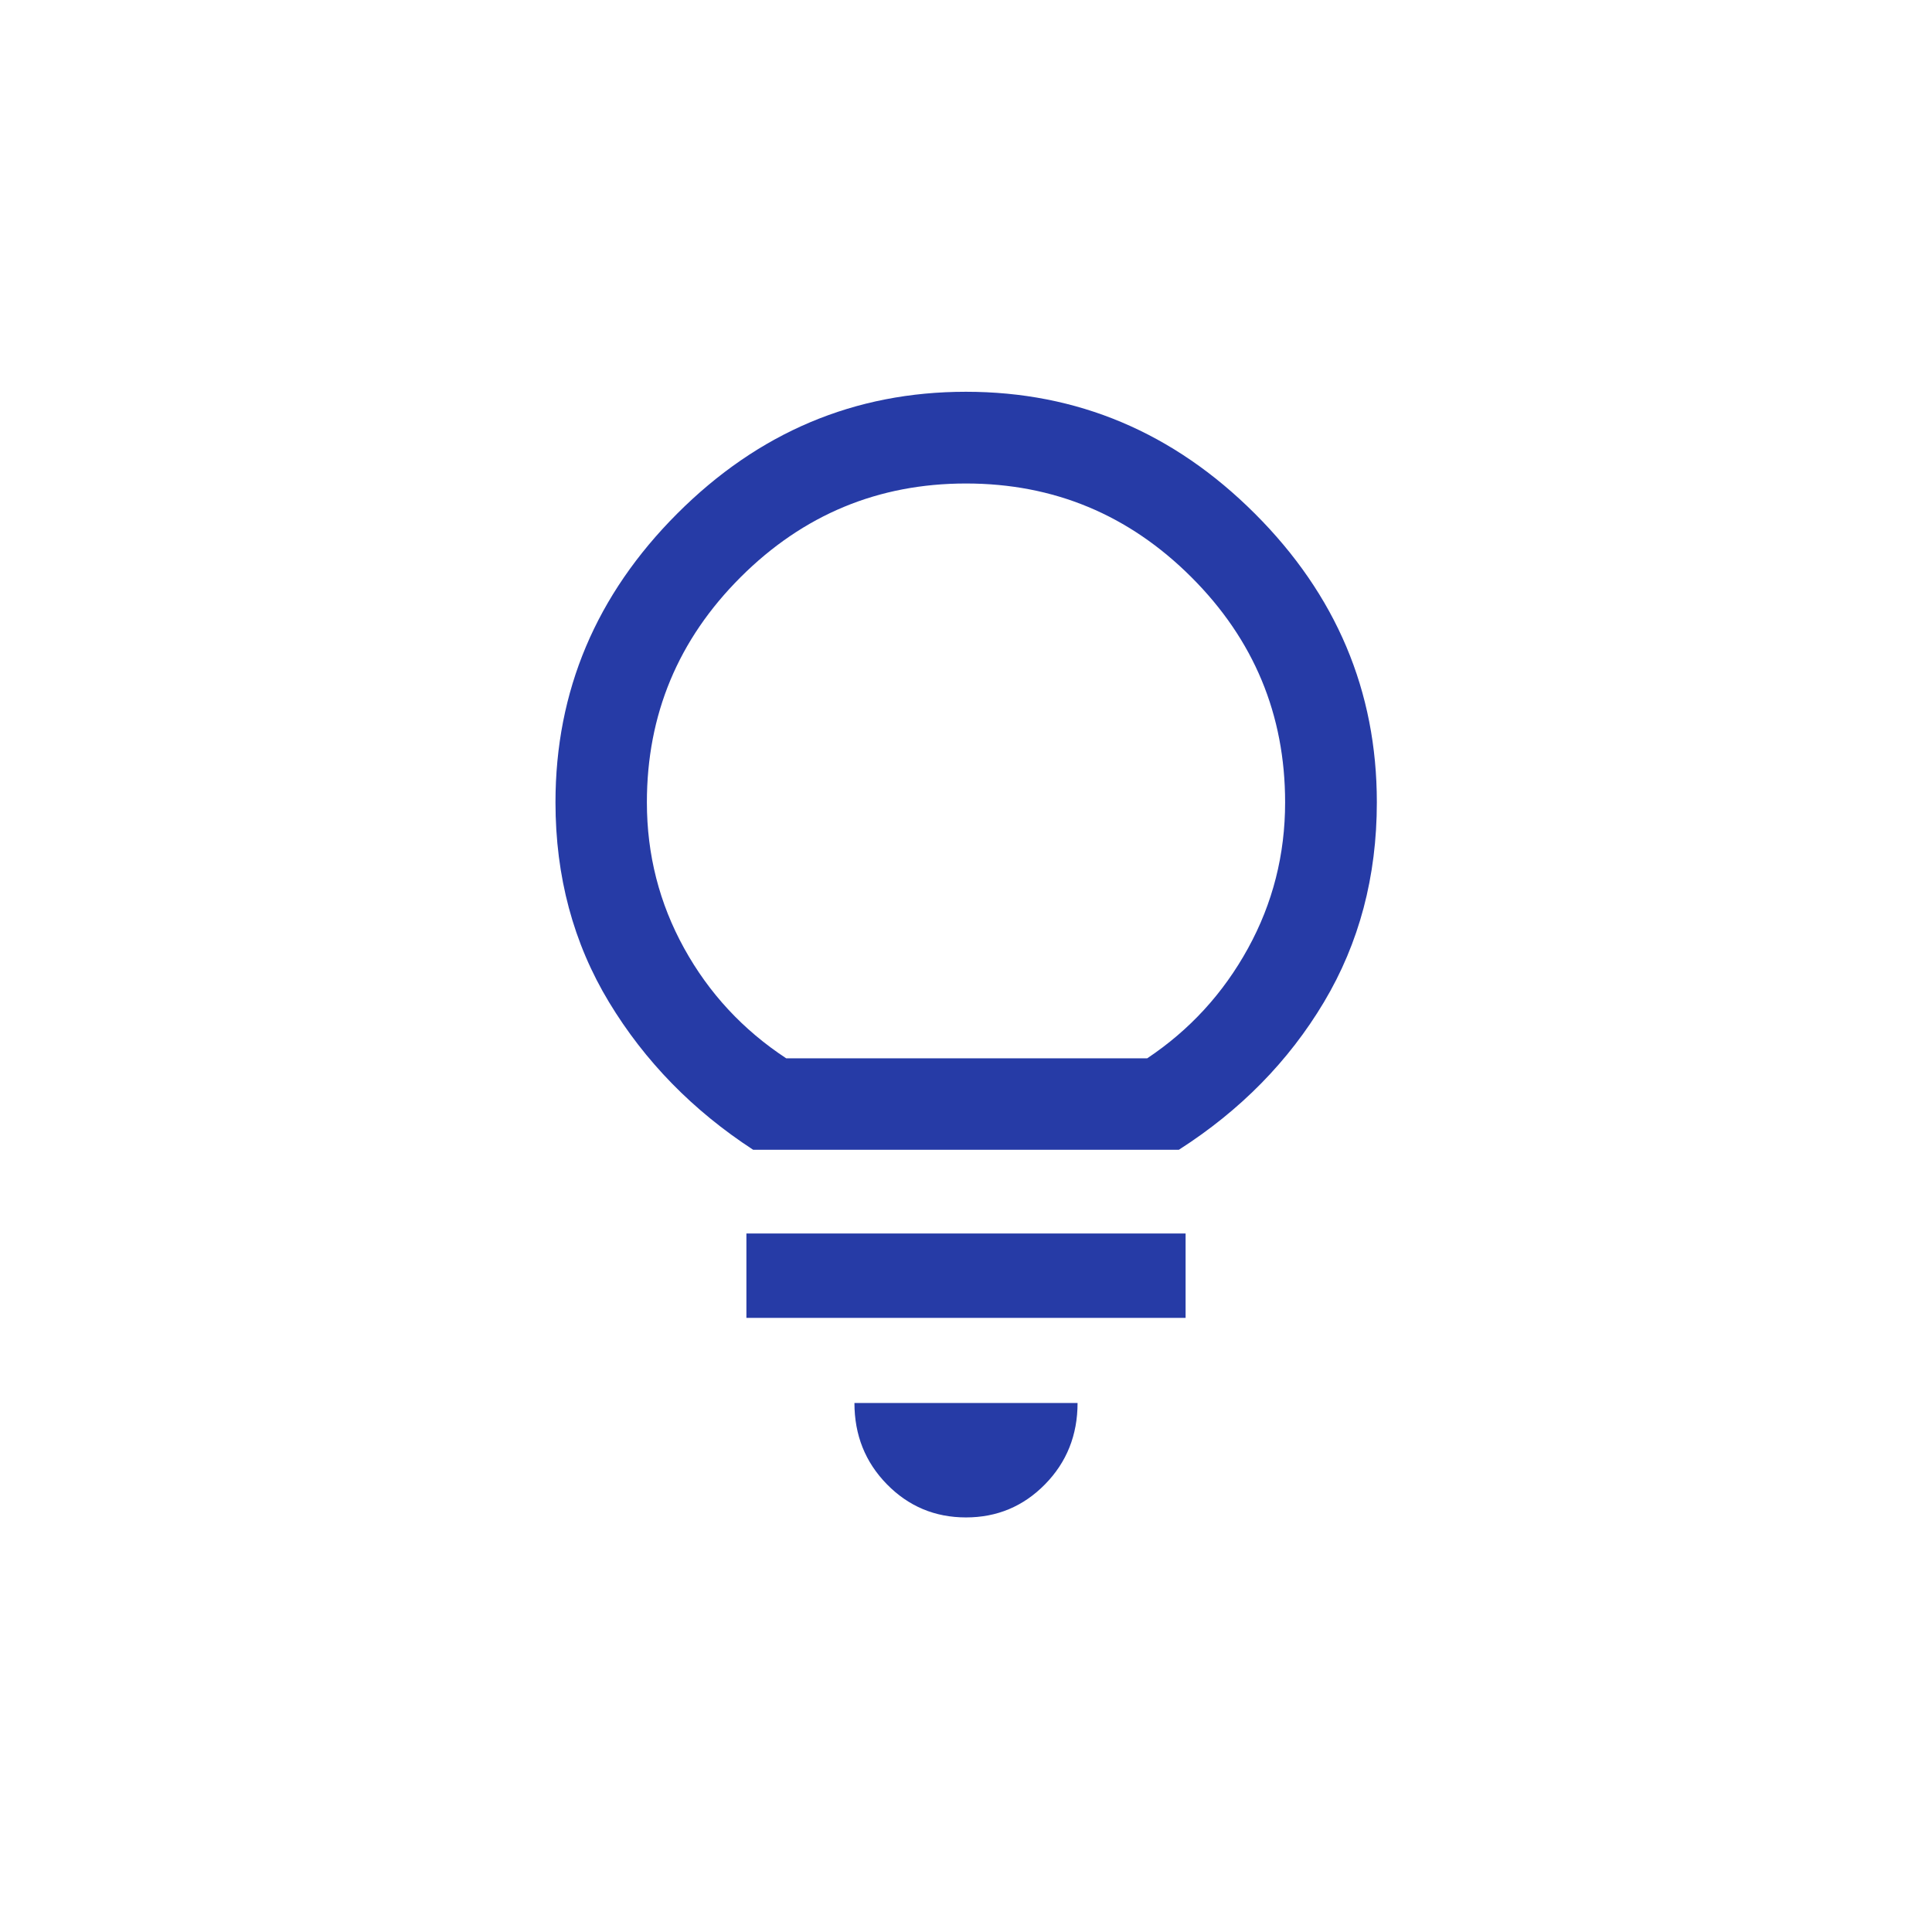 <svg xmlns="http://www.w3.org/2000/svg" height="72" viewBox="-240 -1200 1440 1440" width="72">
    <style>path{fill:#263ba6;}</style>
    <path d="M479.992-69q-34.709 0-58.927-24.695-24.217-24.696-24.217-60.609h166.304q0 35.913-24.226 60.609Q514.701-69 479.992-69ZM316.326-217.739v-62.87h327.348v62.87H316.326Zm5-125.304Q253.891-387 213.956-453.005q-39.934-66.005-39.934-149.016 0-124.332 90.723-215.156Q355.468-908 479.93-908q124.461 0 215.374 90.823 90.914 90.824 90.914 215.155 0 82.913-39.435 148.968Q707.348-387 638.674-343.043H321.326Zm24.703-68.131h269.014q47.512-31.704 75.158-82.015 27.647-50.311 27.647-108.78 0-98.096-69.902-167.879Q578.043-839.63 480-839.63q-98.043 0-167.946 69.782-69.902 69.783-69.902 167.879 0 58.469 27.761 108.751 27.761 50.283 76.116 82.044Zm133.971 0Z" />
</svg>
